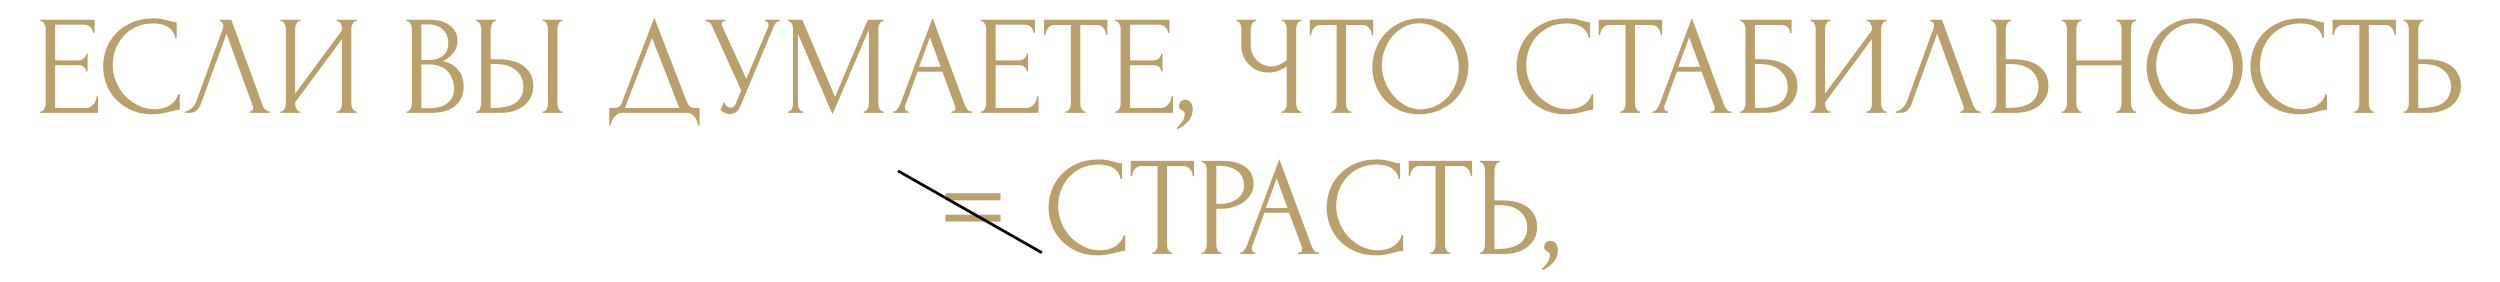 <?xml version="1.0" encoding="UTF-8"?> <svg xmlns="http://www.w3.org/2000/svg" width="886" height="100" viewBox="0 0 886 100" fill="none"><path d="M14.244 39.5H14.494C14.761 39.5 14.994 39.417 15.194 39.25C15.394 39.05 15.561 38.817 15.694 38.55C15.861 38.283 15.977 38 16.044 37.7C16.144 37.4 16.194 37.117 16.194 36.85V10.1C16.194 9.867 16.144 9.6 16.044 9.3C15.977 9 15.861 8.717 15.694 8.45C15.561 8.183 15.394 7.967 15.194 7.8C14.994 7.6 14.761 7.5 14.494 7.5H14.244V7H33.494V11.65H32.994C32.928 10.883 32.627 10.217 32.094 9.65C31.561 9.05 30.727 8.75 29.594 8.75H19.544V21.4H27.844C28.611 21.4 29.244 21.167 29.744 20.7C30.277 20.233 30.544 19.683 30.544 19.05H31.044V25.3H30.544C30.544 24.7 30.294 24.183 29.794 23.75C29.294 23.317 28.644 23.1 27.844 23.1H19.544V38.25H30.494C31.128 38.25 31.677 38.1 32.144 37.8C32.611 37.5 32.994 37.15 33.294 36.75C33.627 36.317 33.861 35.867 33.994 35.4C34.161 34.9 34.244 34.483 34.244 34.15H34.744V40H14.244V39.5ZM54.452 8.3C51.985 8.3 49.835 8.75 48.002 9.65C46.202 10.517 44.702 11.667 43.502 13.1C42.302 14.5 41.402 16.083 40.802 17.85C40.235 19.617 39.952 21.367 39.952 23.1C39.952 25.067 40.335 27 41.102 28.9C41.868 30.767 42.918 32.433 44.252 33.9C45.618 35.333 47.202 36.5 49.002 37.4C50.802 38.267 52.752 38.7 54.852 38.7C55.452 38.7 56.152 38.633 56.952 38.5C57.785 38.367 58.602 38.117 59.402 37.75C60.202 37.35 60.935 36.8 61.602 36.1C62.302 35.4 62.835 34.483 63.202 33.35H63.702V38.9C63.202 38.9 62.668 38.967 62.102 39.1C61.568 39.233 60.968 39.383 60.302 39.55C59.435 39.783 58.468 40 57.402 40.2C56.368 40.4 55.268 40.5 54.102 40.5C51.202 40.5 48.652 40 46.452 39C44.252 38 42.418 36.7 40.952 35.1C39.485 33.5 38.385 31.7 37.652 29.7C36.918 27.667 36.552 25.617 36.552 23.55C36.552 21.483 36.918 19.433 37.652 17.4C38.385 15.367 39.502 13.55 41.002 11.95C42.502 10.317 44.385 9 46.652 8C48.918 7 51.585 6.5 54.652 6.5C55.752 6.5 56.735 6.6 57.602 6.8C58.502 7 59.302 7.2 60.002 7.4C60.502 7.567 60.952 7.7 61.352 7.8C61.785 7.867 62.202 7.9 62.602 7.9V13.45H62.102C61.902 12.417 61.535 11.567 61.002 10.9C60.468 10.2 59.835 9.667 59.102 9.3C58.402 8.933 57.635 8.683 56.802 8.55C56.002 8.383 55.218 8.3 54.452 8.3ZM71.326 36.5C71.026 37.367 70.559 38.167 69.926 38.9C69.293 39.633 68.359 40 67.126 40H65.576V39.5C65.776 39.5 66.043 39.45 66.376 39.35C66.71 39.217 67.059 39.017 67.426 38.75C67.793 38.483 68.159 38.15 68.526 37.75C68.893 37.317 69.21 36.783 69.476 36.15L78.926 10.25C79.093 9.75 79.176 9.367 79.176 9.1C79.176 8.6 79.026 8.217 78.726 7.95C78.46 7.65 78.176 7.5 77.876 7.5V7H81.976L93.176 37.6C93.343 38.067 93.659 38.5 94.126 38.9C94.593 39.267 95.109 39.467 95.676 39.5V40H88.526V39.5C88.793 39.5 89.059 39.4 89.326 39.2C89.626 38.967 89.776 38.667 89.776 38.3C89.776 38.2 89.743 38.05 89.676 37.85L80.276 11.95L71.326 36.5ZM119.3 39.5H119.55C119.817 39.5 120.05 39.417 120.25 39.25C120.45 39.05 120.617 38.817 120.75 38.55C120.917 38.25 121.034 37.95 121.1 37.65C121.167 37.317 121.2 37.017 121.2 36.75V13.85L104.6 36.3V36.75C104.6 37.017 104.634 37.317 104.7 37.65C104.8 37.95 104.917 38.233 105.05 38.5C105.184 38.767 105.35 39 105.55 39.2C105.75 39.4 105.984 39.5 106.25 39.5H106.5V40H99.4V39.5H99.65C99.917 39.5 100.15 39.417 100.35 39.25C100.55 39.05 100.717 38.817 100.85 38.55C101.017 38.25 101.134 37.95 101.2 37.65C101.267 37.317 101.3 37.017 101.3 36.75V10.1C101.3 9.867 101.267 9.6 101.2 9.3C101.134 9 101.017 8.717 100.85 8.45C100.717 8.183 100.55 7.967 100.35 7.8C100.15 7.6 99.917 7.5 99.65 7.5H99.4V7H106.5V7.5H106.1C105.867 7.533 105.65 7.65 105.45 7.85C105.284 8.05 105.134 8.283 105 8.55C104.867 8.783 104.767 9.05 104.7 9.35C104.634 9.617 104.6 9.867 104.6 10.1V33.2L121.2 10.75V10.1C121.2 9.867 121.167 9.6 121.1 9.3C121.034 9 120.917 8.717 120.75 8.45C120.617 8.183 120.45 7.967 120.25 7.8C120.05 7.6 119.817 7.5 119.55 7.5H119.3V7H126.4V7.5H126.15C125.884 7.5 125.65 7.6 125.45 7.8C125.25 7.967 125.084 8.183 124.95 8.45C124.817 8.717 124.7 9 124.6 9.3C124.534 9.6 124.5 9.867 124.5 10.1V36.75C124.5 37.017 124.534 37.3 124.6 37.6C124.7 37.9 124.817 38.2 124.95 38.5C125.084 38.767 125.25 39 125.45 39.2C125.65 39.4 125.884 39.5 126.15 39.5H126.4V40H119.3V39.5ZM144.127 39.5H144.377C144.61 39.5 144.827 39.4 145.027 39.2C145.227 39 145.394 38.767 145.527 38.5C145.694 38.233 145.81 37.95 145.877 37.65C145.944 37.317 145.977 37.017 145.977 36.75V10.15C145.977 9.917 145.944 9.65 145.877 9.35C145.81 9.05 145.694 8.767 145.527 8.5C145.394 8.2 145.21 7.967 144.977 7.8C144.777 7.6 144.544 7.5 144.277 7.5H144.027V7H152.227C155.327 7 157.744 7.683 159.477 9.05C161.244 10.417 162.127 12.233 162.127 14.5C162.127 15.467 161.96 16.333 161.627 17.1C161.294 17.867 160.86 18.55 160.327 19.15C159.827 19.75 159.277 20.267 158.677 20.7C158.077 21.1 157.51 21.433 156.977 21.7C158.377 21.967 159.544 22.417 160.477 23.05C161.41 23.683 162.16 24.417 162.727 25.25C163.327 26.05 163.744 26.917 163.977 27.85C164.21 28.783 164.327 29.7 164.327 30.6C164.327 32.333 164.01 33.8 163.377 35C162.744 36.167 161.894 37.133 160.827 37.9C159.794 38.633 158.594 39.167 157.227 39.5C155.894 39.833 154.51 40 153.077 40H144.127V39.5ZM160.927 30.9C160.66 28.333 159.794 26.35 158.327 24.95C156.86 23.55 154.794 22.85 152.127 22.85H149.327V38.35H152.227C154.927 38.35 157.044 37.75 158.577 36.55C160.144 35.317 160.927 33.617 160.927 31.45V30.9ZM158.877 14.95C158.777 13.017 158.094 11.483 156.827 10.35C155.594 9.217 153.927 8.65 151.827 8.65H149.327V21.25H151.927C153.327 21.25 154.46 21.067 155.327 20.7C156.227 20.333 156.944 19.867 157.477 19.3C158.01 18.7 158.377 18.05 158.577 17.35C158.777 16.65 158.877 15.967 158.877 15.3V14.95ZM168.69 39.5H168.94C169.173 39.5 169.39 39.417 169.59 39.25C169.79 39.05 169.957 38.817 170.09 38.55C170.223 38.283 170.323 38 170.39 37.7C170.49 37.4 170.54 37.133 170.54 36.9V10.25C170.54 10.017 170.507 9.733 170.44 9.4C170.373 9.067 170.257 8.767 170.09 8.5C169.957 8.233 169.79 8 169.59 7.8C169.39 7.6 169.173 7.5 168.94 7.5H168.69V7H175.74V7.5H175.39C174.923 7.567 174.557 7.933 174.29 8.6C174.023 9.233 173.89 9.783 173.89 10.25V21H176.69C178.223 21 179.723 21.167 181.19 21.5C182.69 21.8 184.007 22.333 185.14 23.1C186.307 23.833 187.24 24.817 187.94 26.05C188.64 27.25 188.99 28.75 188.99 30.55C188.99 32.017 188.69 33.333 188.09 34.5C187.49 35.667 186.673 36.667 185.64 37.5C184.607 38.3 183.373 38.917 181.94 39.35C180.54 39.783 179.023 40 177.39 40H168.69V39.5ZM174.64 38.25C178.507 38.25 181.273 37.583 182.94 36.25C184.64 34.917 185.49 33.083 185.49 30.75C185.49 28.383 184.64 26.45 182.94 24.95C181.273 23.45 178.807 22.7 175.54 22.7H173.89V38.25H174.64ZM192.34 7H199.39V7.5H198.99C198.757 7.533 198.54 7.65 198.34 7.85C198.173 8.05 198.023 8.283 197.89 8.55C197.79 8.783 197.707 9.05 197.64 9.35C197.573 9.617 197.54 9.867 197.54 10.1V36.75C197.54 37.017 197.573 37.3 197.64 37.6C197.707 37.9 197.807 38.2 197.94 38.5C198.073 38.767 198.223 39 198.39 39.2C198.59 39.367 198.807 39.467 199.04 39.5H199.39V40H192.34V39.5H192.59C192.857 39.5 193.09 39.417 193.29 39.25C193.49 39.05 193.657 38.817 193.79 38.55C193.923 38.25 194.023 37.95 194.09 37.65C194.157 37.317 194.19 37.017 194.19 36.75V10.1C194.19 9.867 194.157 9.6 194.09 9.3C194.023 9 193.923 8.717 193.79 8.45C193.657 8.183 193.49 7.967 193.29 7.8C193.09 7.6 192.857 7.5 192.59 7.5H192.34V7ZM247.924 38.25V44.5H247.424C247.39 44.067 247.274 43.583 247.074 43.05C246.874 42.517 246.59 42.017 246.224 41.55C245.89 41.117 245.49 40.75 245.024 40.45C244.557 40.15 244.04 40 243.474 40H220.424C219.857 40 219.34 40.15 218.874 40.45C218.407 40.783 217.99 41.167 217.624 41.6C217.29 42.067 217.007 42.567 216.774 43.1C216.574 43.633 216.457 44.1 216.424 44.5H215.924V38.25H218.124C219.19 38.25 219.94 37.633 220.374 36.4L231.874 6.25L243.474 36.25C243.707 36.75 244.024 37.217 244.424 37.65C244.824 38.05 245.29 38.25 245.824 38.25H247.924ZM221.474 38.25H240.724L231.074 13.4L221.474 38.25ZM250.088 7H257.038V7.5H256.738C256.372 7.5 256.122 7.617 255.988 7.85C255.855 8.05 255.788 8.267 255.788 8.5C255.788 8.667 255.805 8.817 255.838 8.95C255.872 9.083 255.905 9.183 255.938 9.25L264.488 27.95L272.138 9.8C272.172 9.733 272.222 9.6 272.288 9.4C272.355 9.167 272.388 8.95 272.388 8.75C272.388 8.283 272.222 7.967 271.888 7.8C271.555 7.6 271.305 7.5 271.138 7.5V7H276.488V7.5C275.888 7.5 275.422 7.667 275.088 8C274.788 8.3 274.555 8.617 274.388 8.95L262.388 37.65C261.988 38.617 261.455 39.333 260.788 39.8C260.122 40.233 259.405 40.45 258.638 40.45C258.138 40.45 257.688 40.367 257.288 40.2C256.888 40.067 256.538 39.9 256.238 39.7C255.938 39.5 255.705 39.317 255.538 39.15C255.405 38.983 255.338 38.9 255.338 38.9L256.588 36.15C256.855 36.783 257.205 37.283 257.638 37.65C258.072 37.983 258.522 38.15 258.988 38.15C259.288 38.15 259.588 38.05 259.888 37.85C260.222 37.617 260.505 37.267 260.738 36.8L262.688 32.05L252.288 9.1C251.822 8.1 251.088 7.567 250.088 7.5V7ZM306.086 39.5H306.336C306.569 39.5 306.786 39.4 306.986 39.2C307.186 39 307.352 38.767 307.486 38.5C307.652 38.233 307.769 37.95 307.836 37.65C307.902 37.317 307.936 37.017 307.936 36.75V10.45L295.036 40.55L282.786 12V36.75C282.786 37.017 282.819 37.317 282.886 37.65C282.952 37.95 283.052 38.233 283.186 38.5C283.352 38.767 283.536 39 283.736 39.2C283.936 39.4 284.169 39.5 284.436 39.5H284.686V40H279.236V39.5H279.486C279.719 39.5 279.936 39.4 280.136 39.2C280.336 39 280.502 38.767 280.636 38.5C280.769 38.233 280.869 37.95 280.936 37.65C281.002 37.317 281.036 37.017 281.036 36.75V10.1C281.036 9.867 281.002 9.6 280.936 9.3C280.869 9 280.769 8.717 280.636 8.45C280.502 8.183 280.336 7.967 280.136 7.8C279.936 7.6 279.719 7.5 279.486 7.5H279.236V7H284.336L295.936 34.35L307.536 7H313.186V7.5H312.936C312.669 7.5 312.436 7.6 312.236 7.8C312.036 7.967 311.852 8.183 311.686 8.45C311.552 8.717 311.452 9 311.386 9.3C311.319 9.6 311.286 9.867 311.286 10.1V36.75C311.286 37.017 311.319 37.317 311.386 37.65C311.452 37.95 311.552 38.233 311.686 38.5C311.852 38.767 312.036 39 312.236 39.2C312.436 39.4 312.669 39.5 312.936 39.5H313.186V40H306.086V39.5ZM337.153 39.5H337.403C338.203 39.5 338.603 39.133 338.603 38.4C338.603 38.133 338.553 37.85 338.453 37.55L333.953 25.4H325.203L320.853 37.35C320.753 37.617 320.703 37.867 320.703 38.1C320.703 38.533 320.819 38.883 321.053 39.15C321.286 39.383 321.536 39.5 321.803 39.5H322.053V40H316.503V39.5H316.753C317.186 39.5 317.603 39.25 318.003 38.75C318.436 38.217 318.786 37.6 319.053 36.9L330.503 6.4L341.703 36.6C341.936 37.267 342.253 37.917 342.653 38.55C343.086 39.183 343.636 39.5 344.303 39.5H344.553V40H337.153V39.5ZM325.703 23.7H333.403L329.553 13.25L325.703 23.7ZM347.545 39.5H347.795C348.062 39.5 348.295 39.417 348.495 39.25C348.695 39.05 348.862 38.817 348.995 38.55C349.162 38.283 349.278 38 349.345 37.7C349.445 37.4 349.495 37.117 349.495 36.85V10.1C349.495 9.867 349.445 9.6 349.345 9.3C349.278 9 349.162 8.717 348.995 8.45C348.862 8.183 348.695 7.967 348.495 7.8C348.295 7.6 348.062 7.5 347.795 7.5H347.545V7H366.795V11.65H366.295C366.228 10.883 365.928 10.217 365.395 9.65C364.862 9.05 364.028 8.75 362.895 8.75H352.845V21.4H361.145C361.912 21.4 362.545 21.167 363.045 20.7C363.578 20.233 363.845 19.683 363.845 19.05H364.345V25.3H363.845C363.845 24.7 363.595 24.183 363.095 23.75C362.595 23.317 361.945 23.1 361.145 23.1H352.845V38.25H363.795C364.428 38.25 364.978 38.1 365.445 37.8C365.912 37.5 366.295 37.15 366.595 36.75C366.928 36.317 367.162 35.867 367.295 35.4C367.462 34.9 367.545 34.483 367.545 34.15H368.045V40H347.545V39.5ZM384.463 39.5H384.713V40H377.613V39.5H377.863C378.129 39.5 378.363 39.4 378.563 39.2C378.763 39 378.929 38.767 379.063 38.5C379.229 38.233 379.346 37.95 379.413 37.65C379.479 37.317 379.513 37.017 379.513 36.75V8.85H373.713C373.179 8.85 372.713 8.967 372.313 9.2C371.913 9.433 371.579 9.733 371.313 10.1C371.046 10.433 370.846 10.817 370.713 11.25C370.579 11.65 370.513 12.05 370.513 12.45H370.013V7H392.463V12.45H391.963C391.963 12.05 391.896 11.65 391.763 11.25C391.629 10.817 391.429 10.433 391.163 10.1C390.896 9.733 390.563 9.433 390.163 9.2C389.763 8.967 389.296 8.85 388.763 8.85H382.863V36.75C382.863 37.017 382.896 37.317 382.963 37.65C383.029 37.95 383.129 38.233 383.263 38.5C383.429 38.767 383.596 39 383.763 39.2C383.963 39.4 384.196 39.5 384.463 39.5ZM395.201 39.5H395.451C395.718 39.5 395.951 39.417 396.151 39.25C396.351 39.05 396.518 38.817 396.651 38.55C396.818 38.283 396.935 38 397.001 37.7C397.101 37.4 397.151 37.117 397.151 36.85V10.1C397.151 9.867 397.101 9.6 397.001 9.3C396.935 9 396.818 8.717 396.651 8.45C396.518 8.183 396.351 7.967 396.151 7.8C395.951 7.6 395.718 7.5 395.451 7.5H395.201V7H414.451V11.65H413.951C413.885 10.883 413.585 10.217 413.051 9.65C412.518 9.05 411.685 8.75 410.551 8.75H400.501V21.4H408.801C409.568 21.4 410.201 21.167 410.701 20.7C411.235 20.233 411.501 19.683 411.501 19.05H412.001V25.3H411.501C411.501 24.7 411.251 24.183 410.751 23.75C410.251 23.317 409.601 23.1 408.801 23.1H400.501V38.25H411.451C412.085 38.25 412.635 38.1 413.101 37.8C413.568 37.5 413.951 37.15 414.251 36.75C414.585 36.317 414.818 35.867 414.951 35.4C415.118 34.9 415.201 34.483 415.201 34.15H415.701V40H395.201V39.5ZM419.919 35.35C420.885 35.35 421.585 35.683 422.019 36.35C422.485 37.017 422.719 37.783 422.719 38.65C422.719 39.15 422.652 39.7 422.519 40.3C422.385 40.933 422.119 41.55 421.719 42.15C421.352 42.783 420.802 43.4 420.069 44C419.369 44.633 418.435 45.217 417.269 45.75L417.019 45.3C417.685 44.7 418.202 44.15 418.569 43.65C418.969 43.183 419.252 42.75 419.419 42.35C419.619 41.983 419.735 41.633 419.769 41.3C419.835 40.967 419.869 40.617 419.869 40.25C419.869 39.983 419.785 39.783 419.619 39.65C419.452 39.483 419.269 39.333 419.069 39.2C418.802 39.033 418.535 38.85 418.269 38.65C418.002 38.417 417.869 38.033 417.869 37.5C417.869 36.867 418.069 36.35 418.469 35.95C418.869 35.55 419.352 35.35 419.919 35.35ZM454.162 39.5H454.412C454.645 39.5 454.862 39.417 455.062 39.25C455.262 39.05 455.428 38.817 455.562 38.55C455.728 38.283 455.845 38 455.912 37.7C455.978 37.4 456.012 37.117 456.012 36.85V23.55C455.345 24.05 454.445 24.533 453.312 25C452.178 25.467 450.978 25.7 449.712 25.7C448.212 25.7 446.845 25.45 445.612 24.95C444.412 24.417 443.378 23.7 442.512 22.8C441.678 21.9 441.028 20.867 440.562 19.7C440.128 18.5 439.912 17.233 439.912 15.9V10.1C439.912 9.867 439.878 9.6 439.812 9.3C439.745 9 439.645 8.717 439.512 8.45C439.412 8.183 439.262 7.967 439.062 7.8C438.895 7.6 438.712 7.5 438.512 7.5H438.262V7H445.212V7.5H444.962C444.695 7.5 444.462 7.6 444.262 7.8C444.062 7.967 443.878 8.183 443.712 8.45C443.578 8.717 443.462 9 443.362 9.3C443.295 9.6 443.262 9.867 443.262 10.1V16.2C443.262 17.3 443.478 18.3 443.912 19.2C444.345 20.1 444.912 20.883 445.612 21.55C446.312 22.183 447.095 22.683 447.962 23.05C448.862 23.383 449.762 23.55 450.662 23.55C451.562 23.55 452.478 23.333 453.412 22.9C454.345 22.467 455.212 21.967 456.012 21.4V10.1C456.012 9.867 455.978 9.617 455.912 9.35C455.845 9.05 455.745 8.783 455.612 8.55C455.512 8.283 455.378 8.05 455.212 7.85C455.045 7.65 454.845 7.533 454.612 7.5H454.212V7H461.312V7.5H460.912C460.678 7.533 460.462 7.65 460.262 7.85C460.062 8.05 459.895 8.283 459.762 8.55C459.628 8.783 459.528 9.05 459.462 9.35C459.395 9.617 459.362 9.867 459.362 10.1V36.85C459.362 37.083 459.395 37.35 459.462 37.65C459.528 37.95 459.628 38.233 459.762 38.5C459.895 38.733 460.062 38.95 460.262 39.15C460.462 39.35 460.678 39.467 460.912 39.5H461.312V40H454.162V39.5ZM478.652 39.5H478.902V40H471.802V39.5H472.052C472.319 39.5 472.552 39.4 472.752 39.2C472.952 39 473.119 38.767 473.252 38.5C473.419 38.233 473.535 37.95 473.602 37.65C473.669 37.317 473.702 37.017 473.702 36.75V8.85H467.902C467.369 8.85 466.902 8.967 466.502 9.2C466.102 9.433 465.769 9.733 465.502 10.1C465.235 10.433 465.035 10.817 464.902 11.25C464.769 11.65 464.702 12.05 464.702 12.45H464.202V7H486.652V12.45H486.152C486.152 12.05 486.085 11.65 485.952 11.25C485.819 10.817 485.619 10.433 485.352 10.1C485.085 9.733 484.752 9.433 484.352 9.2C483.952 8.967 483.485 8.85 482.952 8.85H477.052V36.75C477.052 37.017 477.085 37.317 477.152 37.65C477.219 37.95 477.319 38.233 477.452 38.5C477.619 38.767 477.785 39 477.952 39.2C478.152 39.4 478.385 39.5 478.652 39.5ZM503.604 6.5C506.204 6.5 508.537 6.967 510.604 7.9C512.671 8.8 514.421 10.033 515.854 11.6C517.321 13.133 518.437 14.933 519.204 17C520.004 19.033 520.404 21.167 520.404 23.4C520.404 25.9 519.937 28.2 519.004 30.3C518.104 32.4 516.854 34.2 515.254 35.7C513.654 37.2 511.787 38.383 509.654 39.25C507.554 40.083 505.304 40.5 502.904 40.5C500.337 40.5 498.021 40.033 495.954 39.1C493.921 38.167 492.187 36.933 490.754 35.4C489.354 33.867 488.271 32.1 487.504 30.1C486.737 28.1 486.354 26.017 486.354 23.85C486.354 21.717 486.737 19.617 487.504 17.55C488.271 15.45 489.387 13.583 490.854 11.95C492.354 10.317 494.171 9 496.304 8C498.437 7 500.871 6.5 503.604 6.5ZM503.554 38.75C505.787 38.65 507.737 38.15 509.404 37.25C511.104 36.317 512.521 35.15 513.654 33.75C514.787 32.317 515.621 30.75 516.154 29.05C516.721 27.35 517.004 25.667 517.004 24C517.004 22.167 516.671 20.317 516.004 18.45C515.337 16.583 514.387 14.9 513.154 13.4C511.921 11.867 510.437 10.633 508.704 9.7C507.004 8.733 505.087 8.25 502.954 8.25C500.887 8.25 499.037 8.717 497.404 9.65C495.771 10.55 494.371 11.717 493.204 13.15C492.071 14.583 491.204 16.183 490.604 17.95C490.004 19.717 489.704 21.45 489.704 23.15C489.704 24.983 490.054 26.833 490.754 28.7C491.454 30.533 492.421 32.2 493.654 33.7C494.887 35.2 496.337 36.417 498.004 37.35C499.704 38.283 501.554 38.75 503.554 38.75ZM555.379 8.3C552.913 8.3 550.763 8.75 548.929 9.65C547.129 10.517 545.629 11.667 544.429 13.1C543.229 14.5 542.329 16.083 541.729 17.85C541.163 19.617 540.879 21.367 540.879 23.1C540.879 25.067 541.263 27 542.029 28.9C542.796 30.767 543.846 32.433 545.179 33.9C546.546 35.333 548.129 36.5 549.929 37.4C551.729 38.267 553.679 38.7 555.779 38.7C556.379 38.7 557.079 38.633 557.879 38.5C558.713 38.367 559.529 38.117 560.329 37.75C561.129 37.35 561.863 36.8 562.529 36.1C563.229 35.4 563.763 34.483 564.129 33.35H564.629V38.9C564.129 38.9 563.596 38.967 563.029 39.1C562.496 39.233 561.896 39.383 561.229 39.55C560.363 39.783 559.396 40 558.329 40.2C557.296 40.4 556.196 40.5 555.029 40.5C552.129 40.5 549.579 40 547.379 39C545.179 38 543.346 36.7 541.879 35.1C540.413 33.5 539.313 31.7 538.579 29.7C537.846 27.667 537.479 25.617 537.479 23.55C537.479 21.483 537.846 19.433 538.579 17.4C539.313 15.367 540.429 13.55 541.929 11.95C543.429 10.317 545.313 9 547.579 8C549.846 7 552.513 6.5 555.579 6.5C556.679 6.5 557.663 6.6 558.529 6.8C559.429 7 560.229 7.2 560.929 7.4C561.429 7.567 561.879 7.7 562.279 7.8C562.713 7.867 563.129 7.9 563.529 7.9V13.45H563.029C562.829 12.417 562.463 11.567 561.929 10.9C561.396 10.2 560.763 9.667 560.029 9.3C559.329 8.933 558.563 8.683 557.729 8.55C556.929 8.383 556.146 8.3 555.379 8.3ZM581.045 39.5H581.295V40H574.195V39.5H574.445C574.711 39.5 574.945 39.4 575.145 39.2C575.345 39 575.511 38.767 575.645 38.5C575.811 38.233 575.928 37.95 575.995 37.65C576.061 37.317 576.095 37.017 576.095 36.75V8.85H570.295C569.761 8.85 569.295 8.967 568.895 9.2C568.495 9.433 568.161 9.733 567.895 10.1C567.628 10.433 567.428 10.817 567.295 11.25C567.161 11.65 567.095 12.05 567.095 12.45H566.595V7H589.045V12.45H588.545C588.545 12.05 588.478 11.65 588.345 11.25C588.211 10.817 588.011 10.433 587.745 10.1C587.478 9.733 587.145 9.433 586.745 9.2C586.345 8.967 585.878 8.85 585.345 8.85H579.445V36.75C579.445 37.017 579.478 37.317 579.545 37.65C579.611 37.95 579.711 38.233 579.845 38.5C580.011 38.767 580.178 39 580.345 39.2C580.545 39.4 580.778 39.5 581.045 39.5ZM606.245 39.5H606.495C607.295 39.5 607.695 39.133 607.695 38.4C607.695 38.133 607.645 37.85 607.545 37.55L603.045 25.4H594.295L589.945 37.35C589.845 37.617 589.795 37.867 589.795 38.1C589.795 38.533 589.911 38.883 590.145 39.15C590.378 39.383 590.628 39.5 590.895 39.5H591.145V40H585.595V39.5H585.845C586.278 39.5 586.695 39.25 587.095 38.75C587.528 38.217 587.878 37.6 588.145 36.9L599.595 6.4L610.795 36.6C611.028 37.267 611.345 37.917 611.745 38.55C612.178 39.183 612.728 39.5 613.395 39.5H613.645V40H606.245V39.5ZM594.795 23.7H602.495L598.645 13.25L594.795 23.7ZM616.637 39.5H616.887C617.153 39.5 617.387 39.417 617.587 39.25C617.787 39.05 617.953 38.817 618.087 38.55C618.253 38.283 618.37 38 618.437 37.7C618.537 37.4 618.587 37.117 618.587 36.85V10.1C618.587 9.867 618.537 9.6 618.437 9.3C618.37 9 618.253 8.717 618.087 8.45C617.953 8.183 617.787 7.967 617.587 7.8C617.387 7.6 617.153 7.5 616.887 7.5H616.637V7H634.937V11.75H634.437C634.437 10.983 634.17 10.317 633.637 9.75C633.103 9.15 632.287 8.85 631.187 8.85H621.937V21H624.237C625.77 21 627.287 21.15 628.787 21.45C630.32 21.75 631.687 22.267 632.887 23C634.12 23.7 635.103 24.667 635.837 25.9C636.603 27.133 636.987 28.683 636.987 30.55C636.987 32.017 636.703 33.333 636.137 34.5C635.603 35.667 634.837 36.667 633.837 37.5C632.837 38.3 631.637 38.917 630.237 39.35C628.87 39.783 627.37 40 625.737 40H616.637V39.5ZM623.887 38.25C625.553 38.25 626.987 38.067 628.187 37.7C629.42 37.333 630.437 36.833 631.237 36.2C632.037 35.533 632.62 34.767 632.987 33.9C633.387 33 633.587 32.033 633.587 31C633.587 28.567 632.72 26.583 630.987 25.05C629.253 23.483 626.787 22.7 623.587 22.7H621.937V38.25H623.887ZM661.488 39.5H661.738C662.005 39.5 662.238 39.417 662.438 39.25C662.638 39.05 662.805 38.817 662.938 38.55C663.105 38.25 663.221 37.95 663.288 37.65C663.355 37.317 663.388 37.017 663.388 36.75V13.85L646.788 36.3V36.75C646.788 37.017 646.821 37.317 646.888 37.65C646.988 37.95 647.105 38.233 647.238 38.5C647.371 38.767 647.538 39 647.738 39.2C647.938 39.4 648.171 39.5 648.438 39.5H648.688V40H641.588V39.5H641.838C642.105 39.5 642.338 39.417 642.538 39.25C642.738 39.05 642.905 38.817 643.038 38.55C643.205 38.25 643.321 37.95 643.388 37.65C643.455 37.317 643.488 37.017 643.488 36.75V10.1C643.488 9.867 643.455 9.6 643.388 9.3C643.321 9 643.205 8.717 643.038 8.45C642.905 8.183 642.738 7.967 642.538 7.8C642.338 7.6 642.105 7.5 641.838 7.5H641.588V7H648.688V7.5H648.288C648.055 7.533 647.838 7.65 647.638 7.85C647.471 8.05 647.321 8.283 647.188 8.55C647.055 8.783 646.955 9.05 646.888 9.35C646.821 9.617 646.788 9.867 646.788 10.1V33.2L663.388 10.75V10.1C663.388 9.867 663.355 9.6 663.288 9.3C663.221 9 663.105 8.717 662.938 8.45C662.805 8.183 662.638 7.967 662.438 7.8C662.238 7.6 662.005 7.5 661.738 7.5H661.488V7H668.588V7.5H668.338C668.071 7.5 667.838 7.6 667.638 7.8C667.438 7.967 667.271 8.183 667.138 8.45C667.005 8.717 666.888 9 666.788 9.3C666.721 9.6 666.688 9.867 666.688 10.1V36.75C666.688 37.017 666.721 37.3 666.788 37.6C666.888 37.9 667.005 38.2 667.138 38.5C667.271 38.767 667.438 39 667.638 39.2C667.838 39.4 668.071 39.5 668.338 39.5H668.588V40H661.488V39.5ZM677.576 36.5C677.276 37.367 676.81 38.167 676.176 38.9C675.543 39.633 674.61 40 673.376 40H671.826V39.5C672.026 39.5 672.293 39.45 672.626 39.35C672.96 39.217 673.31 39.017 673.676 38.75C674.043 38.483 674.41 38.15 674.776 37.75C675.143 37.317 675.46 36.783 675.726 36.15L685.176 10.25C685.343 9.75 685.426 9.367 685.426 9.1C685.426 8.6 685.276 8.217 684.976 7.95C684.71 7.65 684.426 7.5 684.126 7.5V7H688.226L699.426 37.6C699.593 38.067 699.91 38.5 700.376 38.9C700.843 39.267 701.36 39.467 701.926 39.5V40H694.776V39.5C695.043 39.5 695.31 39.4 695.576 39.2C695.876 38.967 696.026 38.667 696.026 38.3C696.026 38.2 695.993 38.05 695.926 37.85L686.526 11.95L677.576 36.5ZM705.65 39.5H705.9C706.134 39.5 706.35 39.417 706.55 39.25C706.75 39.05 706.917 38.817 707.05 38.55C707.184 38.283 707.284 38 707.35 37.7C707.45 37.4 707.5 37.133 707.5 36.9V10.25C707.5 10.017 707.467 9.733 707.4 9.4C707.334 9.067 707.217 8.767 707.05 8.5C706.917 8.233 706.75 8 706.55 7.8C706.35 7.6 706.134 7.5 705.9 7.5H705.65V7H712.7V7.5H712.35C711.884 7.567 711.517 7.933 711.25 8.6C710.984 9.233 710.85 9.783 710.85 10.25V21H713.65C715.184 21 716.684 21.167 718.15 21.5C719.65 21.8 720.967 22.333 722.1 23.1C723.267 23.833 724.2 24.817 724.9 26.05C725.6 27.25 725.95 28.75 725.95 30.55C725.95 32.017 725.65 33.333 725.05 34.5C724.45 35.667 723.634 36.667 722.6 37.5C721.567 38.3 720.334 38.917 718.9 39.35C717.5 39.783 715.984 40 714.35 40H705.65V39.5ZM711.6 38.25C715.467 38.25 718.234 37.583 719.9 36.25C721.6 34.917 722.45 33.083 722.45 30.75C722.45 28.383 721.6 26.45 719.9 24.95C718.234 23.45 715.767 22.7 712.5 22.7H710.85V38.25H711.6ZM750.014 39.5H750.264C750.498 39.5 750.714 39.417 750.914 39.25C751.114 39.05 751.281 38.817 751.414 38.55C751.581 38.25 751.698 37.95 751.764 37.65C751.831 37.317 751.864 37.017 751.864 36.75V23.15H735.864V36.75C735.864 37.017 735.898 37.317 735.964 37.65C736.031 37.95 736.131 38.233 736.264 38.5C736.398 38.767 736.548 39 736.714 39.2C736.914 39.4 737.148 39.5 737.414 39.5H737.664V40H730.664V39.5H730.914C731.148 39.5 731.364 39.417 731.564 39.25C731.764 39.05 731.931 38.817 732.064 38.55C732.231 38.25 732.348 37.95 732.414 37.65C732.481 37.317 732.514 37.017 732.514 36.75V10.1C732.514 9.867 732.481 9.6 732.414 9.3C732.348 9 732.248 8.717 732.114 8.45C731.981 8.183 731.814 7.967 731.614 7.8C731.414 7.6 731.181 7.5 730.914 7.5H730.664V7H737.664V7.5H737.414C737.148 7.5 736.914 7.6 736.714 7.8C736.514 7.967 736.348 8.183 736.214 8.45C736.114 8.717 736.031 9 735.964 9.3C735.898 9.6 735.864 9.867 735.864 10.1V21.4H751.864V10.1C751.864 9.867 751.831 9.6 751.764 9.3C751.698 9 751.598 8.717 751.464 8.45C751.331 8.183 751.164 7.967 750.964 7.8C750.764 7.6 750.531 7.5 750.264 7.5H750.014V7H757.014V7.5H756.764C756.498 7.5 756.264 7.6 756.064 7.8C755.864 7.967 755.698 8.183 755.564 8.45C755.464 8.717 755.381 9 755.314 9.3C755.248 9.6 755.214 9.867 755.214 10.1V36.75C755.214 37.017 755.248 37.317 755.314 37.65C755.414 37.95 755.531 38.233 755.664 38.5C755.798 38.767 755.948 39 756.114 39.2C756.314 39.4 756.531 39.5 756.764 39.5H757.014V40H750.014V39.5ZM778.018 6.5C780.618 6.5 782.951 6.967 785.018 7.9C787.085 8.8 788.835 10.033 790.268 11.6C791.735 13.133 792.851 14.933 793.618 17C794.418 19.033 794.818 21.167 794.818 23.4C794.818 25.9 794.351 28.2 793.418 30.3C792.518 32.4 791.268 34.2 789.668 35.7C788.068 37.2 786.201 38.383 784.068 39.25C781.968 40.083 779.718 40.5 777.318 40.5C774.751 40.5 772.435 40.033 770.368 39.1C768.335 38.167 766.601 36.933 765.168 35.4C763.768 33.867 762.685 32.1 761.918 30.1C761.151 28.1 760.768 26.017 760.768 23.85C760.768 21.717 761.151 19.617 761.918 17.55C762.685 15.45 763.801 13.583 765.268 11.95C766.768 10.317 768.585 9 770.718 8C772.851 7 775.285 6.5 778.018 6.5ZM777.968 38.75C780.201 38.65 782.151 38.15 783.818 37.25C785.518 36.317 786.935 35.15 788.068 33.75C789.201 32.317 790.035 30.75 790.568 29.05C791.135 27.35 791.418 25.667 791.418 24C791.418 22.167 791.085 20.317 790.418 18.45C789.751 16.583 788.801 14.9 787.568 13.4C786.335 11.867 784.851 10.633 783.118 9.7C781.418 8.733 779.501 8.25 777.368 8.25C775.301 8.25 773.451 8.717 771.818 9.65C770.185 10.55 768.785 11.717 767.618 13.15C766.485 14.583 765.618 16.183 765.018 17.95C764.418 19.717 764.118 21.45 764.118 23.15C764.118 24.983 764.468 26.833 765.168 28.7C765.868 30.533 766.835 32.2 768.068 33.7C769.301 35.2 770.751 36.417 772.418 37.35C774.118 38.283 775.968 38.75 777.968 38.75ZM815.438 8.3C812.971 8.3 810.821 8.75 808.988 9.65C807.188 10.517 805.688 11.667 804.488 13.1C803.288 14.5 802.388 16.083 801.788 17.85C801.221 19.617 800.938 21.367 800.938 23.1C800.938 25.067 801.321 27 802.088 28.9C802.855 30.767 803.905 32.433 805.238 33.9C806.605 35.333 808.188 36.5 809.988 37.4C811.788 38.267 813.738 38.7 815.838 38.7C816.438 38.7 817.138 38.633 817.938 38.5C818.771 38.367 819.588 38.117 820.388 37.75C821.188 37.35 821.921 36.8 822.588 36.1C823.288 35.4 823.821 34.483 824.188 33.35H824.688V38.9C824.188 38.9 823.655 38.967 823.088 39.1C822.555 39.233 821.955 39.383 821.288 39.55C820.421 39.783 819.455 40 818.388 40.2C817.355 40.4 816.255 40.5 815.088 40.5C812.188 40.5 809.638 40 807.438 39C805.238 38 803.405 36.7 801.938 35.1C800.471 33.5 799.371 31.7 798.638 29.7C797.905 27.667 797.538 25.617 797.538 23.55C797.538 21.483 797.905 19.433 798.638 17.4C799.371 15.367 800.488 13.55 801.988 11.95C803.488 10.317 805.371 9 807.638 8C809.905 7 812.571 6.5 815.638 6.5C816.738 6.5 817.721 6.6 818.588 6.8C819.488 7 820.288 7.2 820.988 7.4C821.488 7.567 821.938 7.7 822.338 7.8C822.771 7.867 823.188 7.9 823.588 7.9V13.45H823.088C822.888 12.417 822.521 11.567 821.988 10.9C821.455 10.2 820.821 9.667 820.088 9.3C819.388 8.933 818.621 8.683 817.788 8.55C816.988 8.383 816.205 8.3 815.438 8.3ZM841.103 39.5H841.353V40H834.253V39.5H834.503C834.77 39.5 835.003 39.4 835.203 39.2C835.403 39 835.57 38.767 835.703 38.5C835.87 38.233 835.986 37.95 836.053 37.65C836.12 37.317 836.153 37.017 836.153 36.75V8.85H830.353C829.82 8.85 829.353 8.967 828.953 9.2C828.553 9.433 828.22 9.733 827.953 10.1C827.686 10.433 827.486 10.817 827.353 11.25C827.22 11.65 827.153 12.05 827.153 12.45H826.653V7H849.103V12.45H848.603C848.603 12.05 848.536 11.65 848.403 11.25C848.27 10.817 848.07 10.433 847.803 10.1C847.536 9.733 847.203 9.433 846.803 9.2C846.403 8.967 845.936 8.85 845.403 8.85H839.503V36.75C839.503 37.017 839.536 37.317 839.603 37.65C839.67 37.95 839.77 38.233 839.903 38.5C840.07 38.767 840.236 39 840.403 39.2C840.603 39.4 840.836 39.5 841.103 39.5ZM851.842 39.5H852.092C852.325 39.5 852.542 39.417 852.742 39.25C852.942 39.05 853.108 38.817 853.242 38.55C853.375 38.283 853.475 38 853.542 37.7C853.642 37.4 853.692 37.133 853.692 36.9V10.25C853.692 10.017 853.658 9.733 853.592 9.4C853.525 9.067 853.408 8.767 853.242 8.5C853.108 8.233 852.942 8 852.742 7.8C852.542 7.6 852.325 7.5 852.092 7.5H851.842V7H858.892V7.5H858.542C858.075 7.567 857.708 7.933 857.442 8.6C857.175 9.233 857.042 9.783 857.042 10.25V21H859.842C861.375 21 862.875 21.167 864.342 21.5C865.842 21.8 867.158 22.333 868.292 23.1C869.458 23.833 870.392 24.817 871.092 26.05C871.792 27.25 872.142 28.75 872.142 30.55C872.142 32.017 871.842 33.333 871.242 34.5C870.642 35.667 869.825 36.667 868.792 37.5C867.758 38.3 866.525 38.917 865.092 39.35C863.692 39.783 862.175 40 860.542 40H851.842V39.5ZM857.792 38.25C861.658 38.25 864.425 37.583 866.092 36.25C867.792 34.917 868.642 33.083 868.642 30.75C868.642 28.383 867.792 26.45 866.092 24.95C864.425 23.45 861.958 22.7 858.692 22.7H857.042V38.25H857.792ZM335.082 71V68.5H354.582V71H335.082ZM335.082 78.5V76.1H354.582V78.5H335.082ZM389.51 58.3C387.043 58.3 384.893 58.75 383.06 59.65C381.26 60.517 379.76 61.667 378.56 63.1C377.36 64.5 376.46 66.083 375.86 67.85C375.293 69.617 375.01 71.367 375.01 73.1C375.01 75.067 375.393 77 376.16 78.9C376.927 80.767 377.977 82.433 379.31 83.9C380.677 85.333 382.26 86.5 384.06 87.4C385.86 88.267 387.81 88.7 389.91 88.7C390.51 88.7 391.21 88.633 392.01 88.5C392.843 88.367 393.66 88.117 394.46 87.75C395.26 87.35 395.993 86.8 396.66 86.1C397.36 85.4 397.893 84.483 398.26 83.35H398.76V88.9C398.26 88.9 397.727 88.967 397.16 89.1C396.627 89.233 396.027 89.383 395.36 89.55C394.493 89.783 393.527 90 392.46 90.2C391.427 90.4 390.327 90.5 389.16 90.5C386.26 90.5 383.71 90 381.51 89C379.31 88 377.477 86.7 376.01 85.1C374.543 83.5 373.443 81.7 372.71 79.7C371.977 77.667 371.61 75.617 371.61 73.55C371.61 71.483 371.977 69.433 372.71 67.4C373.443 65.367 374.56 63.55 376.06 61.95C377.56 60.317 379.443 59 381.71 58C383.977 57 386.643 56.5 389.71 56.5C390.81 56.5 391.793 56.6 392.66 56.8C393.56 57 394.36 57.2 395.06 57.4C395.56 57.567 396.01 57.7 396.41 57.8C396.843 57.867 397.26 57.9 397.66 57.9V63.45H397.16C396.96 62.417 396.593 61.567 396.06 60.9C395.527 60.2 394.893 59.667 394.16 59.3C393.46 58.933 392.693 58.683 391.86 58.55C391.06 58.383 390.277 58.3 389.51 58.3ZM415.175 89.5H415.425V90H408.325V89.5H408.575C408.842 89.5 409.075 89.4 409.275 89.2C409.475 89 409.642 88.767 409.775 88.5C409.942 88.233 410.059 87.95 410.125 87.65C410.192 87.317 410.225 87.017 410.225 86.75V58.85H404.425C403.892 58.85 403.425 58.967 403.025 59.2C402.625 59.433 402.292 59.733 402.025 60.1C401.759 60.433 401.559 60.817 401.425 61.25C401.292 61.65 401.225 62.05 401.225 62.45H400.725V57H423.175V62.45H422.675C422.675 62.05 422.609 61.65 422.475 61.25C422.342 60.817 422.142 60.433 421.875 60.1C421.609 59.733 421.275 59.433 420.875 59.2C420.475 58.967 420.009 58.85 419.475 58.85H413.575V86.75C413.575 87.017 413.609 87.317 413.675 87.65C413.742 87.95 413.842 88.233 413.975 88.5C414.142 88.767 414.309 89 414.475 89.2C414.675 89.4 414.909 89.5 415.175 89.5ZM425.864 57H432.964C436.664 57 439.464 57.717 441.364 59.15C443.297 60.55 444.264 62.55 444.264 65.15C444.264 66.55 443.931 67.8 443.264 68.9C442.597 70 441.714 70.933 440.614 71.7C439.547 72.433 438.331 73 436.964 73.4C435.631 73.8 434.297 74 432.964 74H431.064V86.75C431.064 87.017 431.097 87.317 431.164 87.65C431.231 87.95 431.331 88.233 431.464 88.5C431.631 88.767 431.797 89 431.964 89.2C432.164 89.4 432.397 89.5 432.664 89.5H432.914V90H425.864V89.5H426.114C426.347 89.5 426.564 89.4 426.764 89.2C426.964 89 427.131 88.767 427.264 88.5C427.397 88.233 427.497 87.95 427.564 87.65C427.631 87.317 427.664 87.017 427.664 86.75V60.1C427.664 59.633 427.531 59.1 427.264 58.5C426.997 57.9 426.614 57.567 426.114 57.5H425.864V57ZM431.064 58.75V72.25H432.564C433.897 72.25 435.081 72.067 436.114 71.7C437.181 71.333 438.064 70.85 438.764 70.25C439.464 69.65 439.997 68.967 440.364 68.2C440.731 67.433 440.914 66.65 440.914 65.85C440.914 64.883 440.747 63.983 440.414 63.15C440.114 62.283 439.597 61.533 438.864 60.9C438.164 60.233 437.231 59.717 436.064 59.35C434.897 58.95 433.464 58.75 431.764 58.75H431.064ZM460.053 89.5H460.303C461.103 89.5 461.503 89.133 461.503 88.4C461.503 88.133 461.453 87.85 461.353 87.55L456.853 75.4H448.103L443.753 87.35C443.653 87.617 443.603 87.867 443.603 88.1C443.603 88.533 443.72 88.883 443.953 89.15C444.186 89.383 444.436 89.5 444.703 89.5H444.953V90H439.403V89.5H439.653C440.086 89.5 440.503 89.25 440.903 88.75C441.336 88.217 441.686 87.6 441.953 86.9L453.403 56.4L464.603 86.6C464.836 87.267 465.153 87.917 465.553 88.55C465.986 89.183 466.536 89.5 467.203 89.5H467.453V90H460.053V89.5ZM448.603 73.7H456.303L452.453 63.25L448.603 73.7ZM488.045 58.3C485.579 58.3 483.429 58.75 481.595 59.65C479.795 60.517 478.295 61.667 477.095 63.1C475.895 64.5 474.995 66.083 474.395 67.85C473.829 69.617 473.545 71.367 473.545 73.1C473.545 75.067 473.929 77 474.695 78.9C475.462 80.767 476.512 82.433 477.845 83.9C479.212 85.333 480.795 86.5 482.595 87.4C484.395 88.267 486.345 88.7 488.445 88.7C489.045 88.7 489.745 88.633 490.545 88.5C491.379 88.367 492.195 88.117 492.995 87.75C493.795 87.35 494.529 86.8 495.195 86.1C495.895 85.4 496.429 84.483 496.795 83.35H497.295V88.9C496.795 88.9 496.262 88.967 495.695 89.1C495.162 89.233 494.562 89.383 493.895 89.55C493.029 89.783 492.062 90 490.995 90.2C489.962 90.4 488.862 90.5 487.695 90.5C484.795 90.5 482.245 90 480.045 89C477.845 88 476.012 86.7 474.545 85.1C473.079 83.5 471.979 81.7 471.245 79.7C470.512 77.667 470.145 75.617 470.145 73.55C470.145 71.483 470.512 69.433 471.245 67.4C471.979 65.367 473.095 63.55 474.595 61.95C476.095 60.317 477.979 59 480.245 58C482.512 57 485.179 56.5 488.245 56.5C489.345 56.5 490.329 56.6 491.195 56.8C492.095 57 492.895 57.2 493.595 57.4C494.095 57.567 494.545 57.7 494.945 57.8C495.379 57.867 495.795 57.9 496.195 57.9V63.45H495.695C495.495 62.417 495.129 61.567 494.595 60.9C494.062 60.2 493.429 59.667 492.695 59.3C491.995 58.933 491.229 58.683 490.395 58.55C489.595 58.383 488.812 58.3 488.045 58.3ZM513.711 89.5H513.961V90H506.861V89.5H507.111C507.377 89.5 507.611 89.4 507.811 89.2C508.011 89 508.177 88.767 508.311 88.5C508.477 88.233 508.594 87.95 508.661 87.65C508.727 87.317 508.761 87.017 508.761 86.75V58.85H502.961C502.427 58.85 501.961 58.967 501.561 59.2C501.161 59.433 500.827 59.733 500.561 60.1C500.294 60.433 500.094 60.817 499.961 61.25C499.827 61.65 499.761 62.05 499.761 62.45H499.261V57H521.711V62.45H521.211C521.211 62.05 521.144 61.65 521.011 61.25C520.877 60.817 520.677 60.433 520.411 60.1C520.144 59.733 519.811 59.433 519.411 59.2C519.011 58.967 518.544 58.85 518.011 58.85H512.111V86.75C512.111 87.017 512.144 87.317 512.211 87.65C512.277 87.95 512.377 88.233 512.511 88.5C512.677 88.767 512.844 89 513.011 89.2C513.211 89.4 513.444 89.5 513.711 89.5ZM524.449 89.5H524.699C524.933 89.5 525.149 89.417 525.349 89.25C525.549 89.05 525.716 88.817 525.849 88.55C525.983 88.283 526.083 88 526.149 87.7C526.249 87.4 526.299 87.133 526.299 86.9V60.25C526.299 60.017 526.266 59.733 526.199 59.4C526.133 59.067 526.016 58.767 525.849 58.5C525.716 58.233 525.549 58 525.349 57.8C525.149 57.6 524.933 57.5 524.699 57.5H524.449V57H531.499V57.5H531.149C530.683 57.567 530.316 57.933 530.049 58.6C529.783 59.233 529.649 59.783 529.649 60.25V71H532.449C533.983 71 535.483 71.167 536.949 71.5C538.449 71.8 539.766 72.333 540.899 73.1C542.066 73.833 542.999 74.817 543.699 76.05C544.399 77.25 544.749 78.75 544.749 80.55C544.749 82.017 544.449 83.333 543.849 84.5C543.249 85.667 542.433 86.667 541.399 87.5C540.366 88.3 539.133 88.917 537.699 89.35C536.299 89.783 534.783 90 533.149 90H524.449V89.5ZM530.399 88.25C534.266 88.25 537.033 87.583 538.699 86.25C540.399 84.917 541.249 83.083 541.249 80.75C541.249 78.383 540.399 76.45 538.699 74.95C537.033 73.45 534.566 72.7 531.299 72.7H529.649V88.25H530.399ZM549.313 85.35C550.28 85.35 550.98 85.683 551.413 86.35C551.88 87.017 552.113 87.783 552.113 88.65C552.113 89.15 552.047 89.7 551.913 90.3C551.78 90.933 551.513 91.55 551.113 92.15C550.747 92.783 550.197 93.4 549.463 94C548.763 94.633 547.83 95.217 546.663 95.75L546.413 95.3C547.08 94.7 547.597 94.15 547.963 93.65C548.363 93.183 548.647 92.75 548.813 92.35C549.013 91.983 549.13 91.633 549.163 91.3C549.23 90.967 549.263 90.617 549.263 90.25C549.263 89.983 549.18 89.783 549.013 89.65C548.847 89.483 548.663 89.333 548.463 89.2C548.197 89.033 547.93 88.85 547.663 88.65C547.397 88.417 547.263 88.033 547.263 87.5C547.263 86.867 547.463 86.35 547.863 85.95C548.263 85.55 548.747 85.35 549.313 85.35Z" fill="#BAA06B"></path><line x1="318.247" y1="60.565" x2="369.247" y2="89.565" stroke="black"></line></svg> 